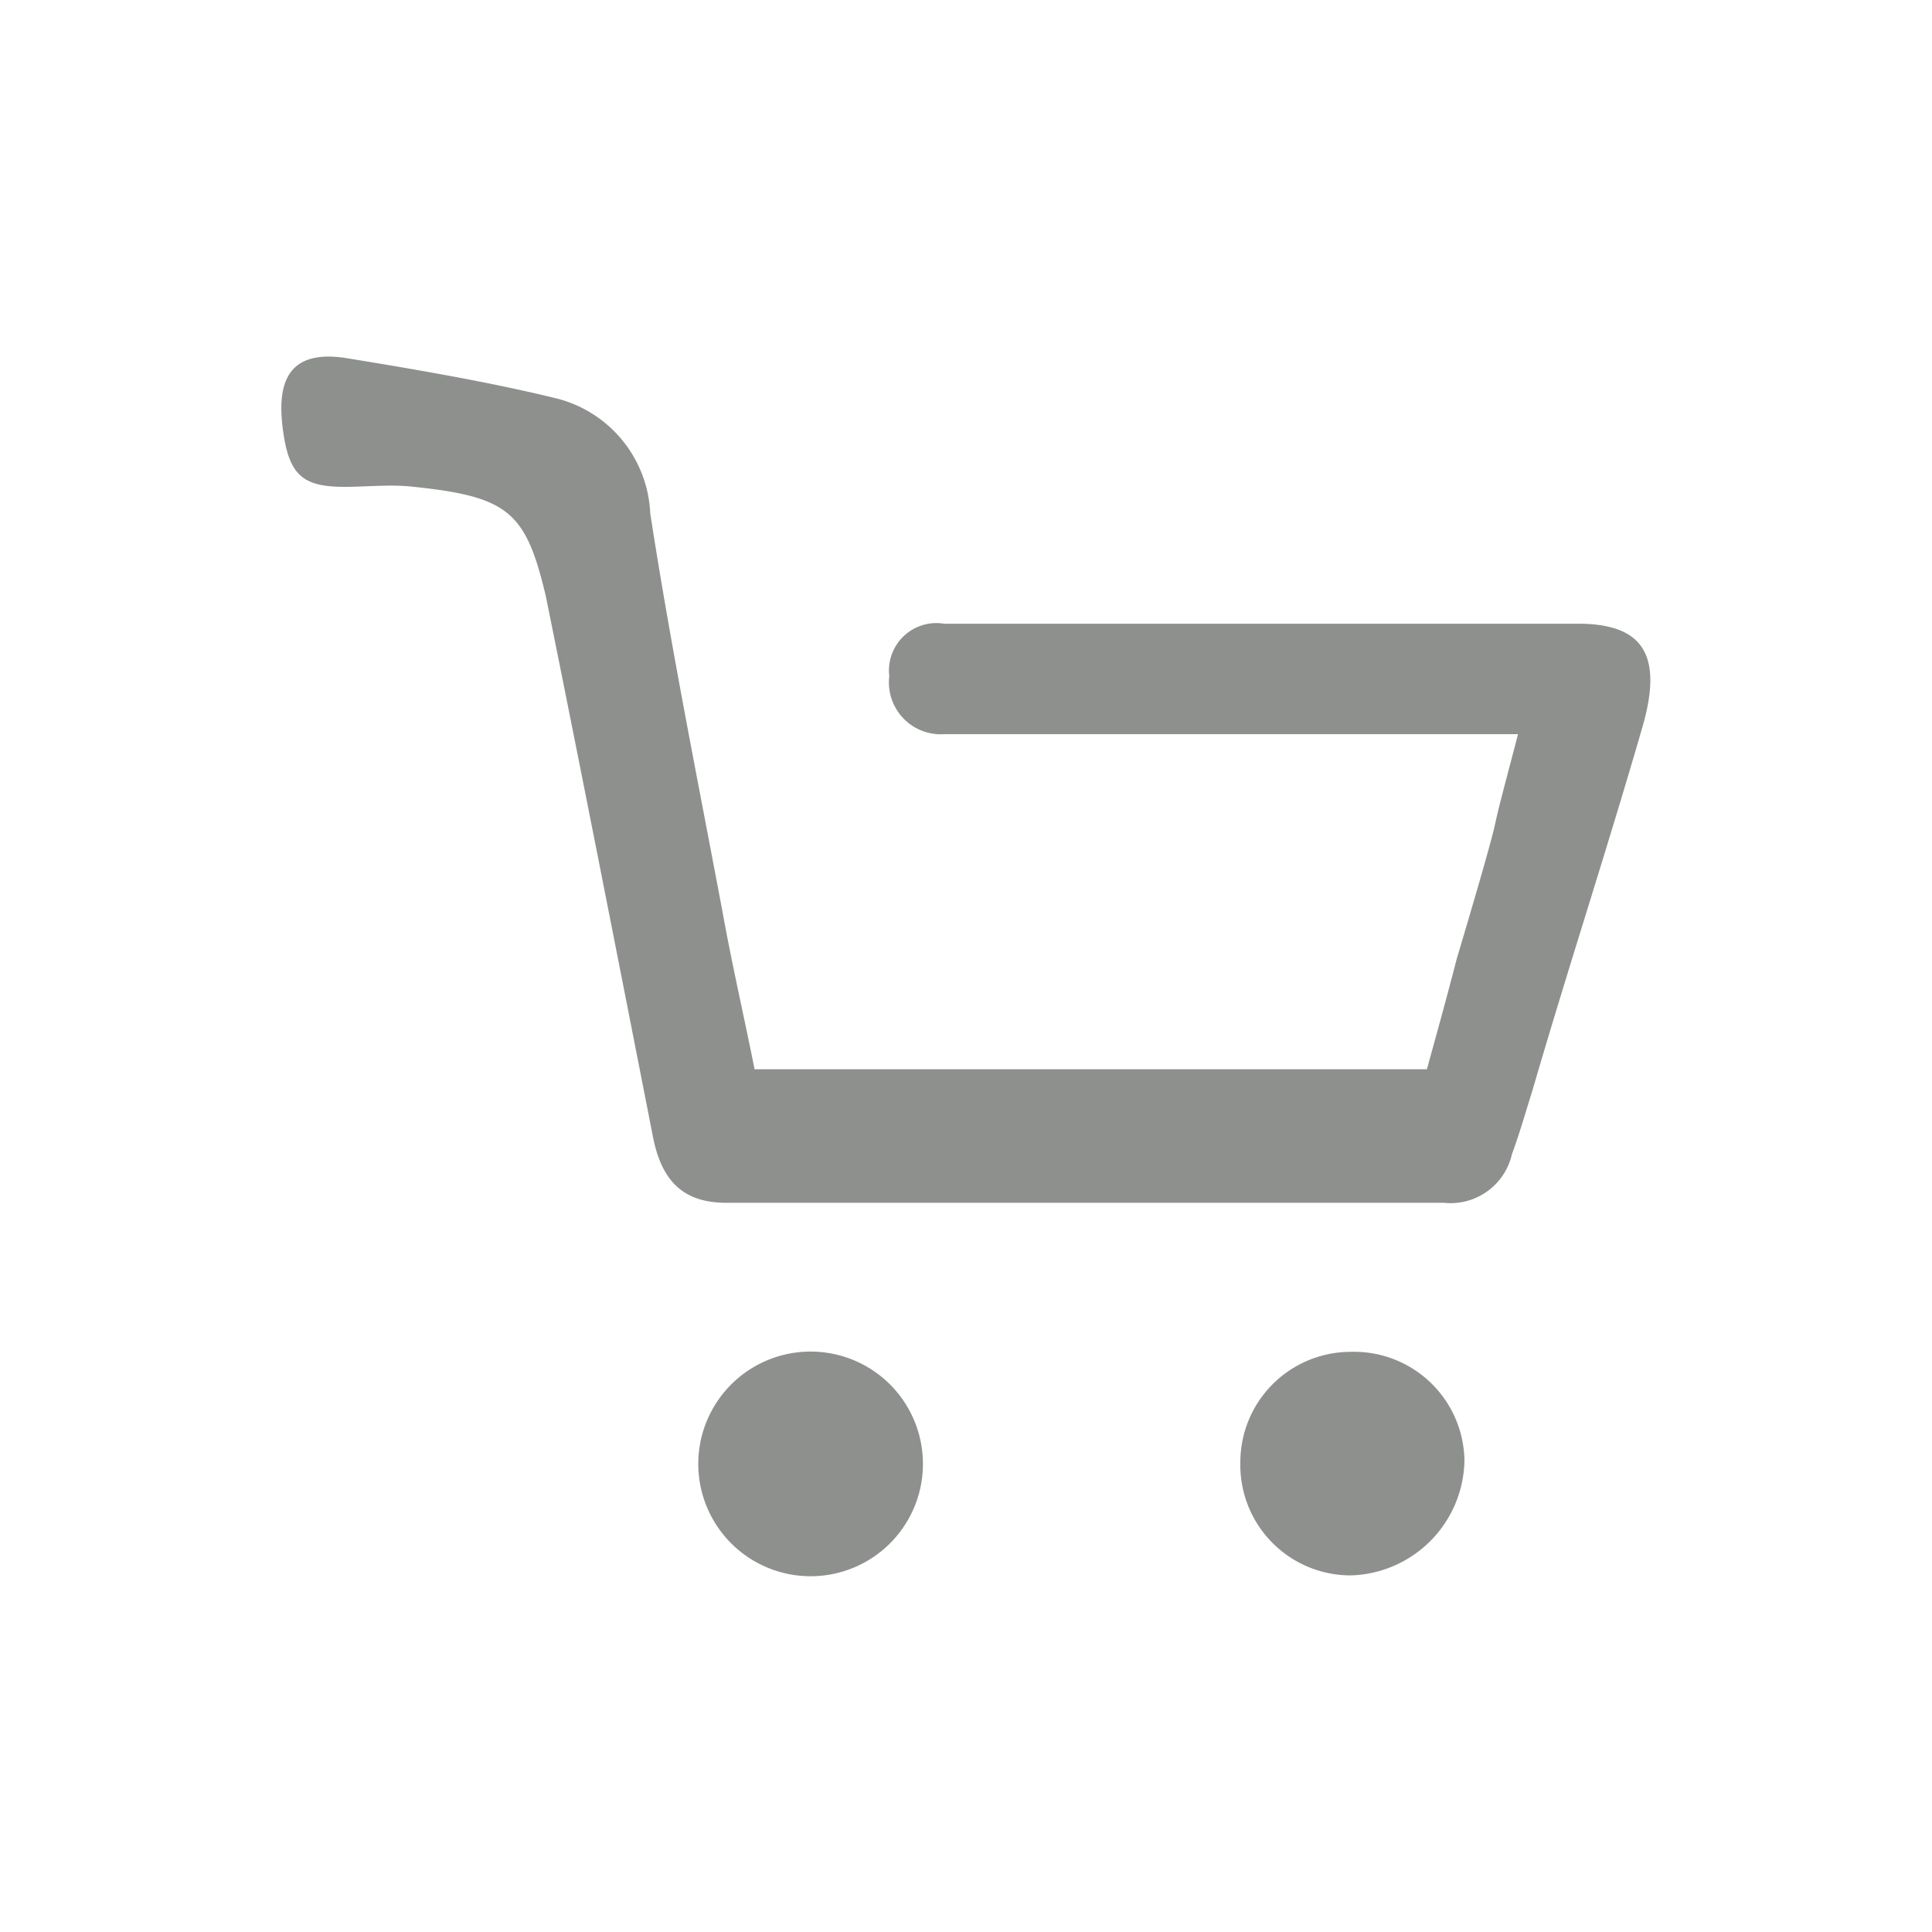 <svg id="Layer_1" data-name="Layer 1" xmlns="http://www.w3.org/2000/svg" viewBox="0 0 35 35"><defs><style>.cls-1{opacity:0.5;}.cls-2{fill:#1d211e;}</style></defs><title>footer-home</title><g class="cls-1"><path class="cls-2" d="M29.76,13.15c-.64,2.22-1.36,4.41-2,6.61-.12.38-.23.77-.37,1.15a1.14,1.14,0,0,1-1.23.88h-13c-.77,0-1.17-.38-1.33-1.19-.64-3.26-1.28-6.53-1.94-9.79C9.53,9.28,9.22,9,7.5,8.82c-.41-.05-.84,0-1.26,0-.76,0-1-.22-1.11-1s0-1.52,1.16-1.33,2.53.42,3.76.72a2.25,2.25,0,0,1,1.73,2.09c.37,2.4.85,4.78,1.3,7.17.18,1,.39,1.9.59,2.9H25.85c.17-.62.35-1.26.54-2,0,0,.6-2,.69-2.42s.27-1.06.42-1.65H17.11a.94.94,0,0,1-1-1.05.86.86,0,0,1,1-.95c3.79,0,7.58,0,11.36,0C29.64,11.27,30.17,11.72,29.76,13.15Z"/><path class="cls-2" d="M16.72,26.52a2,2,0,1,1-4.07,0,2,2,0,0,1,4.07,0Z"/><path class="cls-2" d="M26.53,26.46a2.12,2.12,0,0,1-2.06,2.08,2,2,0,0,1-2-2.05,2,2,0,0,1,2-2A2,2,0,0,1,26.53,26.46Z"/></g></svg>